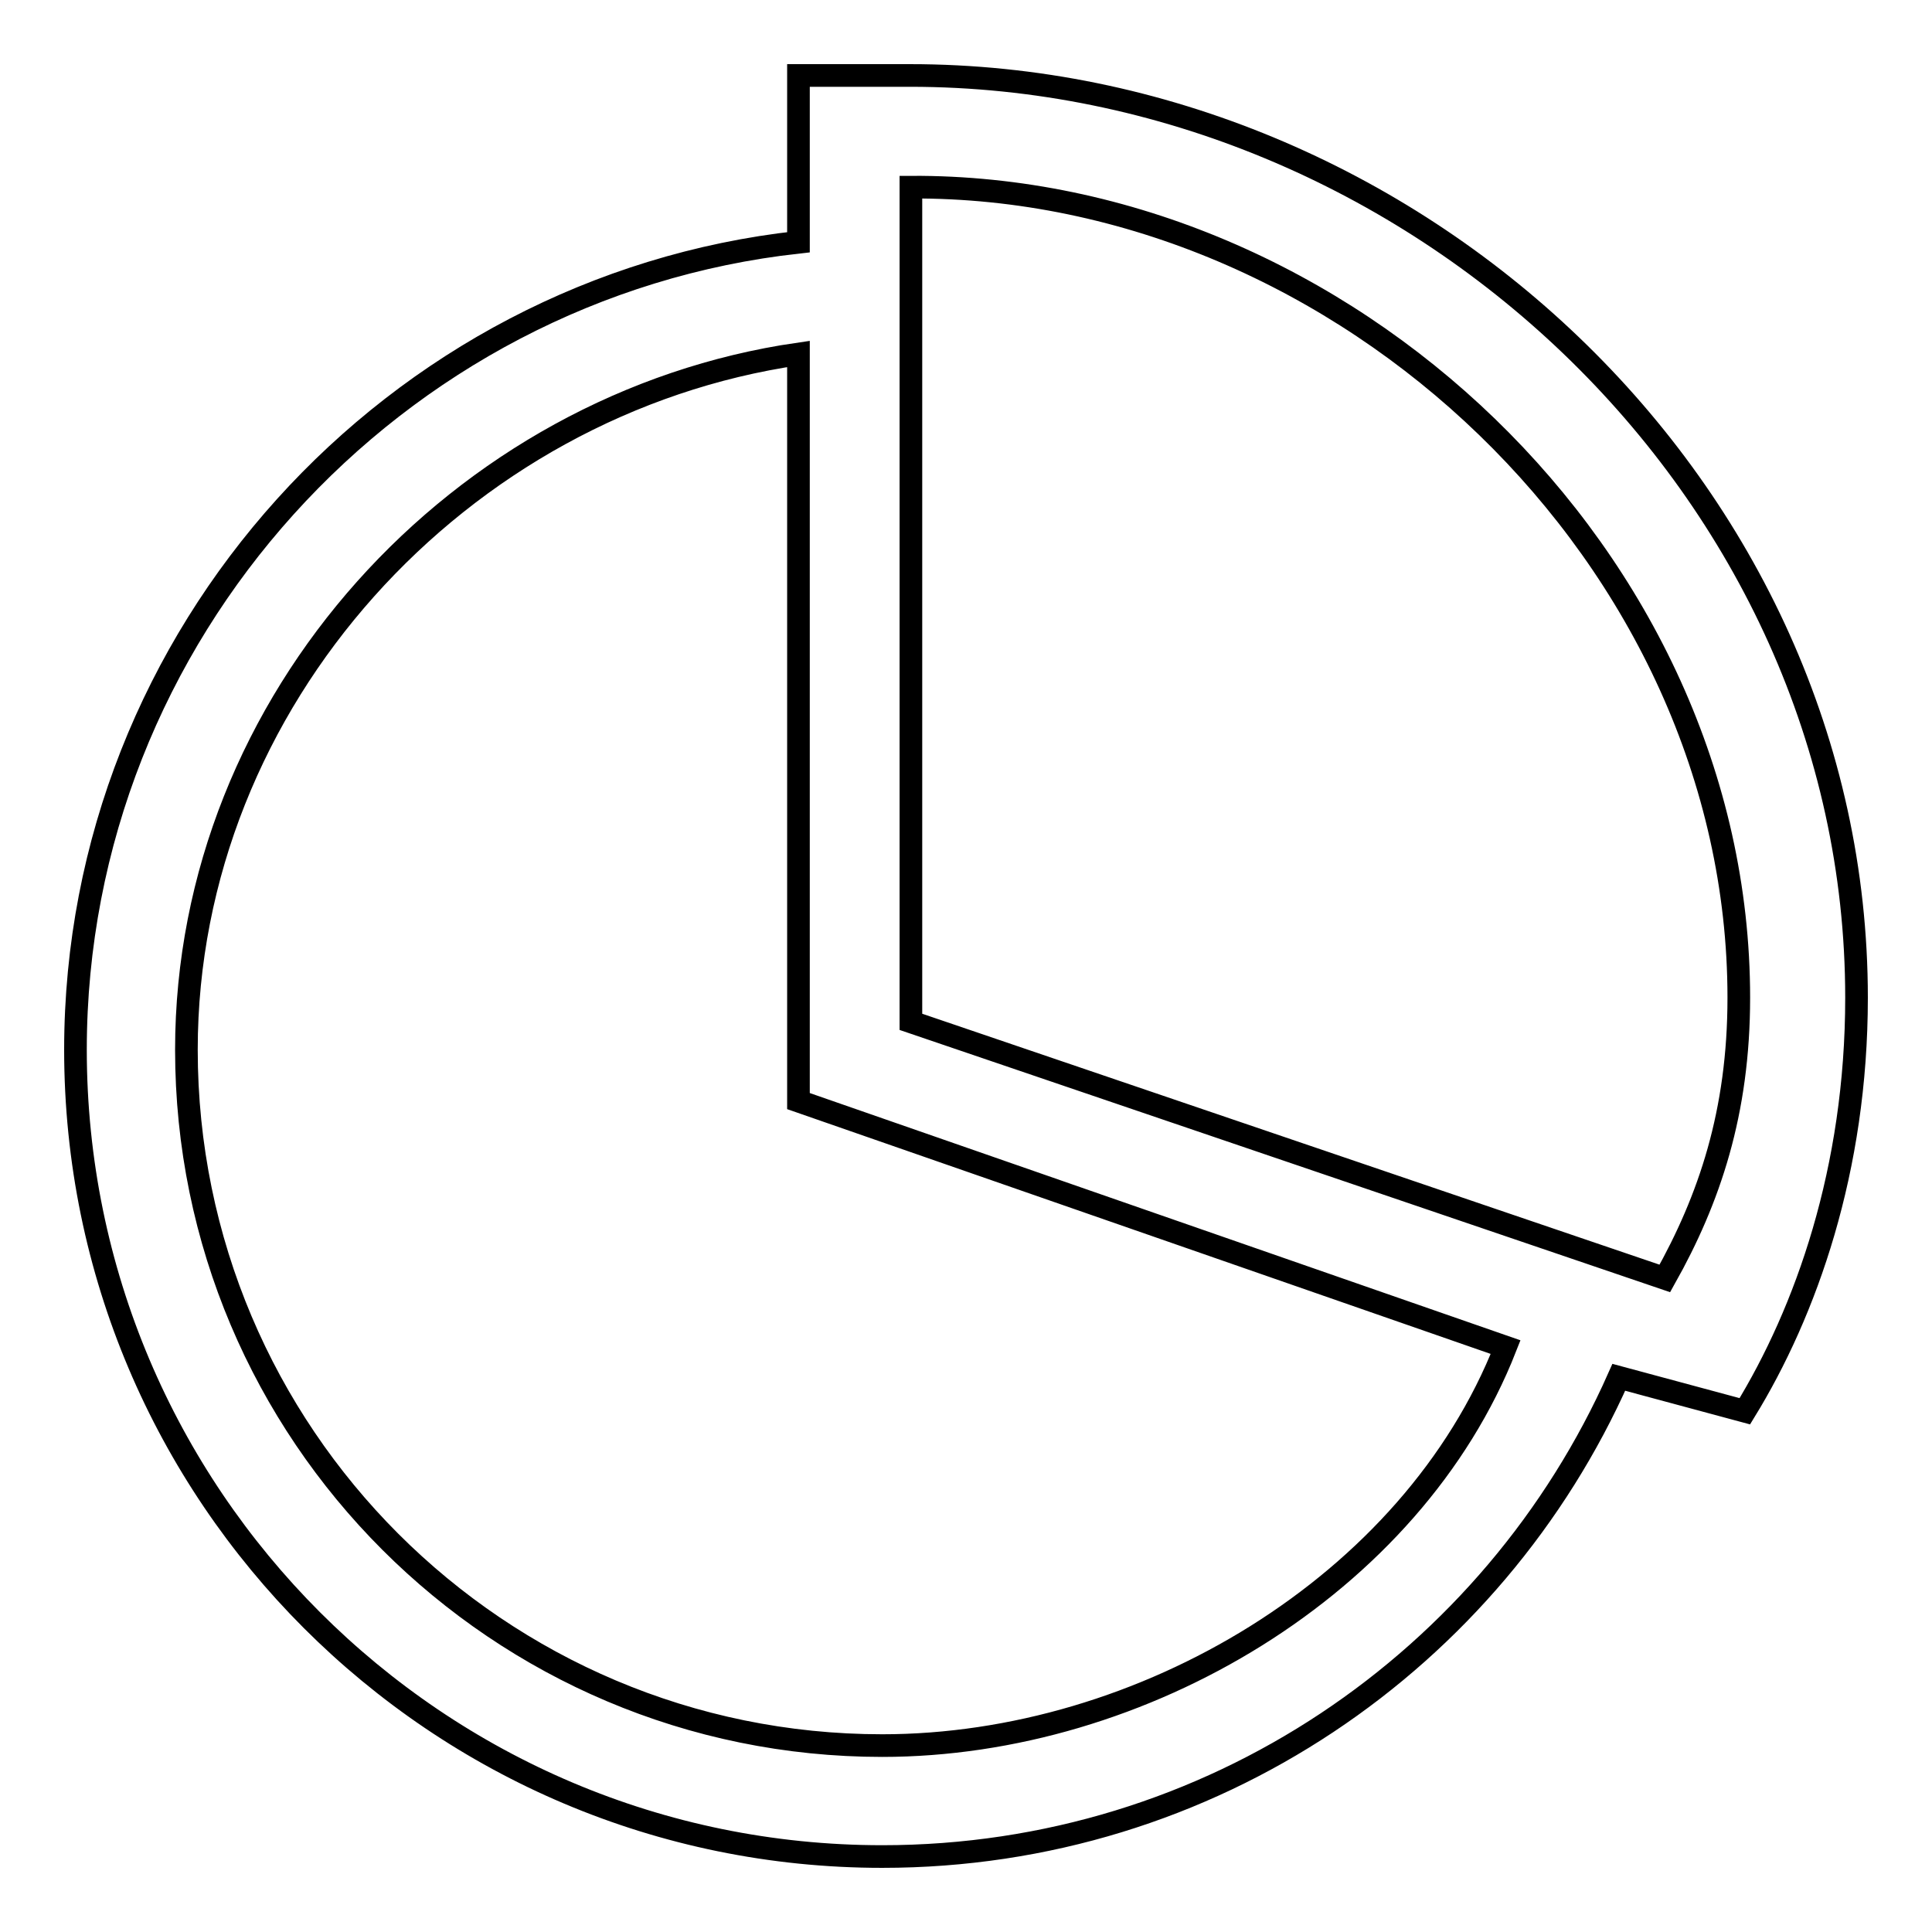 <?xml version="1.0" encoding="utf-8"?>
<!-- Svg Vector Icons : http://www.onlinewebfonts.com/icon -->
<!DOCTYPE svg PUBLIC "-//W3C//DTD SVG 1.1//EN" "http://www.w3.org/Graphics/SVG/1.1/DTD/svg11.dtd">
<svg version="1.1" xmlns="http://www.w3.org/2000/svg" xmlns:xlink="http://www.w3.org/1999/xlink" x="0px" y="0px" viewBox="0 0 256 256" enable-background="new 0 0 256 256" xml:space="preserve">
<g><g><g><g id="_x39__32_"><g><path stroke-width="3" fill-opacity="0" stroke="#000000"  d="M120.6,10h-14.8v22.1C52.2,38,10,84,10,139.1C10,198.1,57.9,246,116.9,246c43.6,0,81-26.1,97.6-63.5l16.7,4.5c8.1-13.2,14.8-32,14.8-54.8C246,64.7,187,10,120.6,10z M116.9,231.3c-50.9,0-92.2-41.3-92.2-92.2c0-46.4,36.3-85.7,81.1-92.2v99l93.7,32.6C187.1,210.1,151.3,231.3,116.9,231.3z M220.6,169.4l-99.9-34V24.8C178,24.5,230.4,74,230.4,132.2C230.4,147.4,226.5,158.9,220.6,169.4z"/></g></g></g><g></g><g></g><g></g><g></g><g></g><g></g><g></g><g></g><g></g><g></g><g></g><g></g><g></g><g></g><g></g></g></g>
</svg>